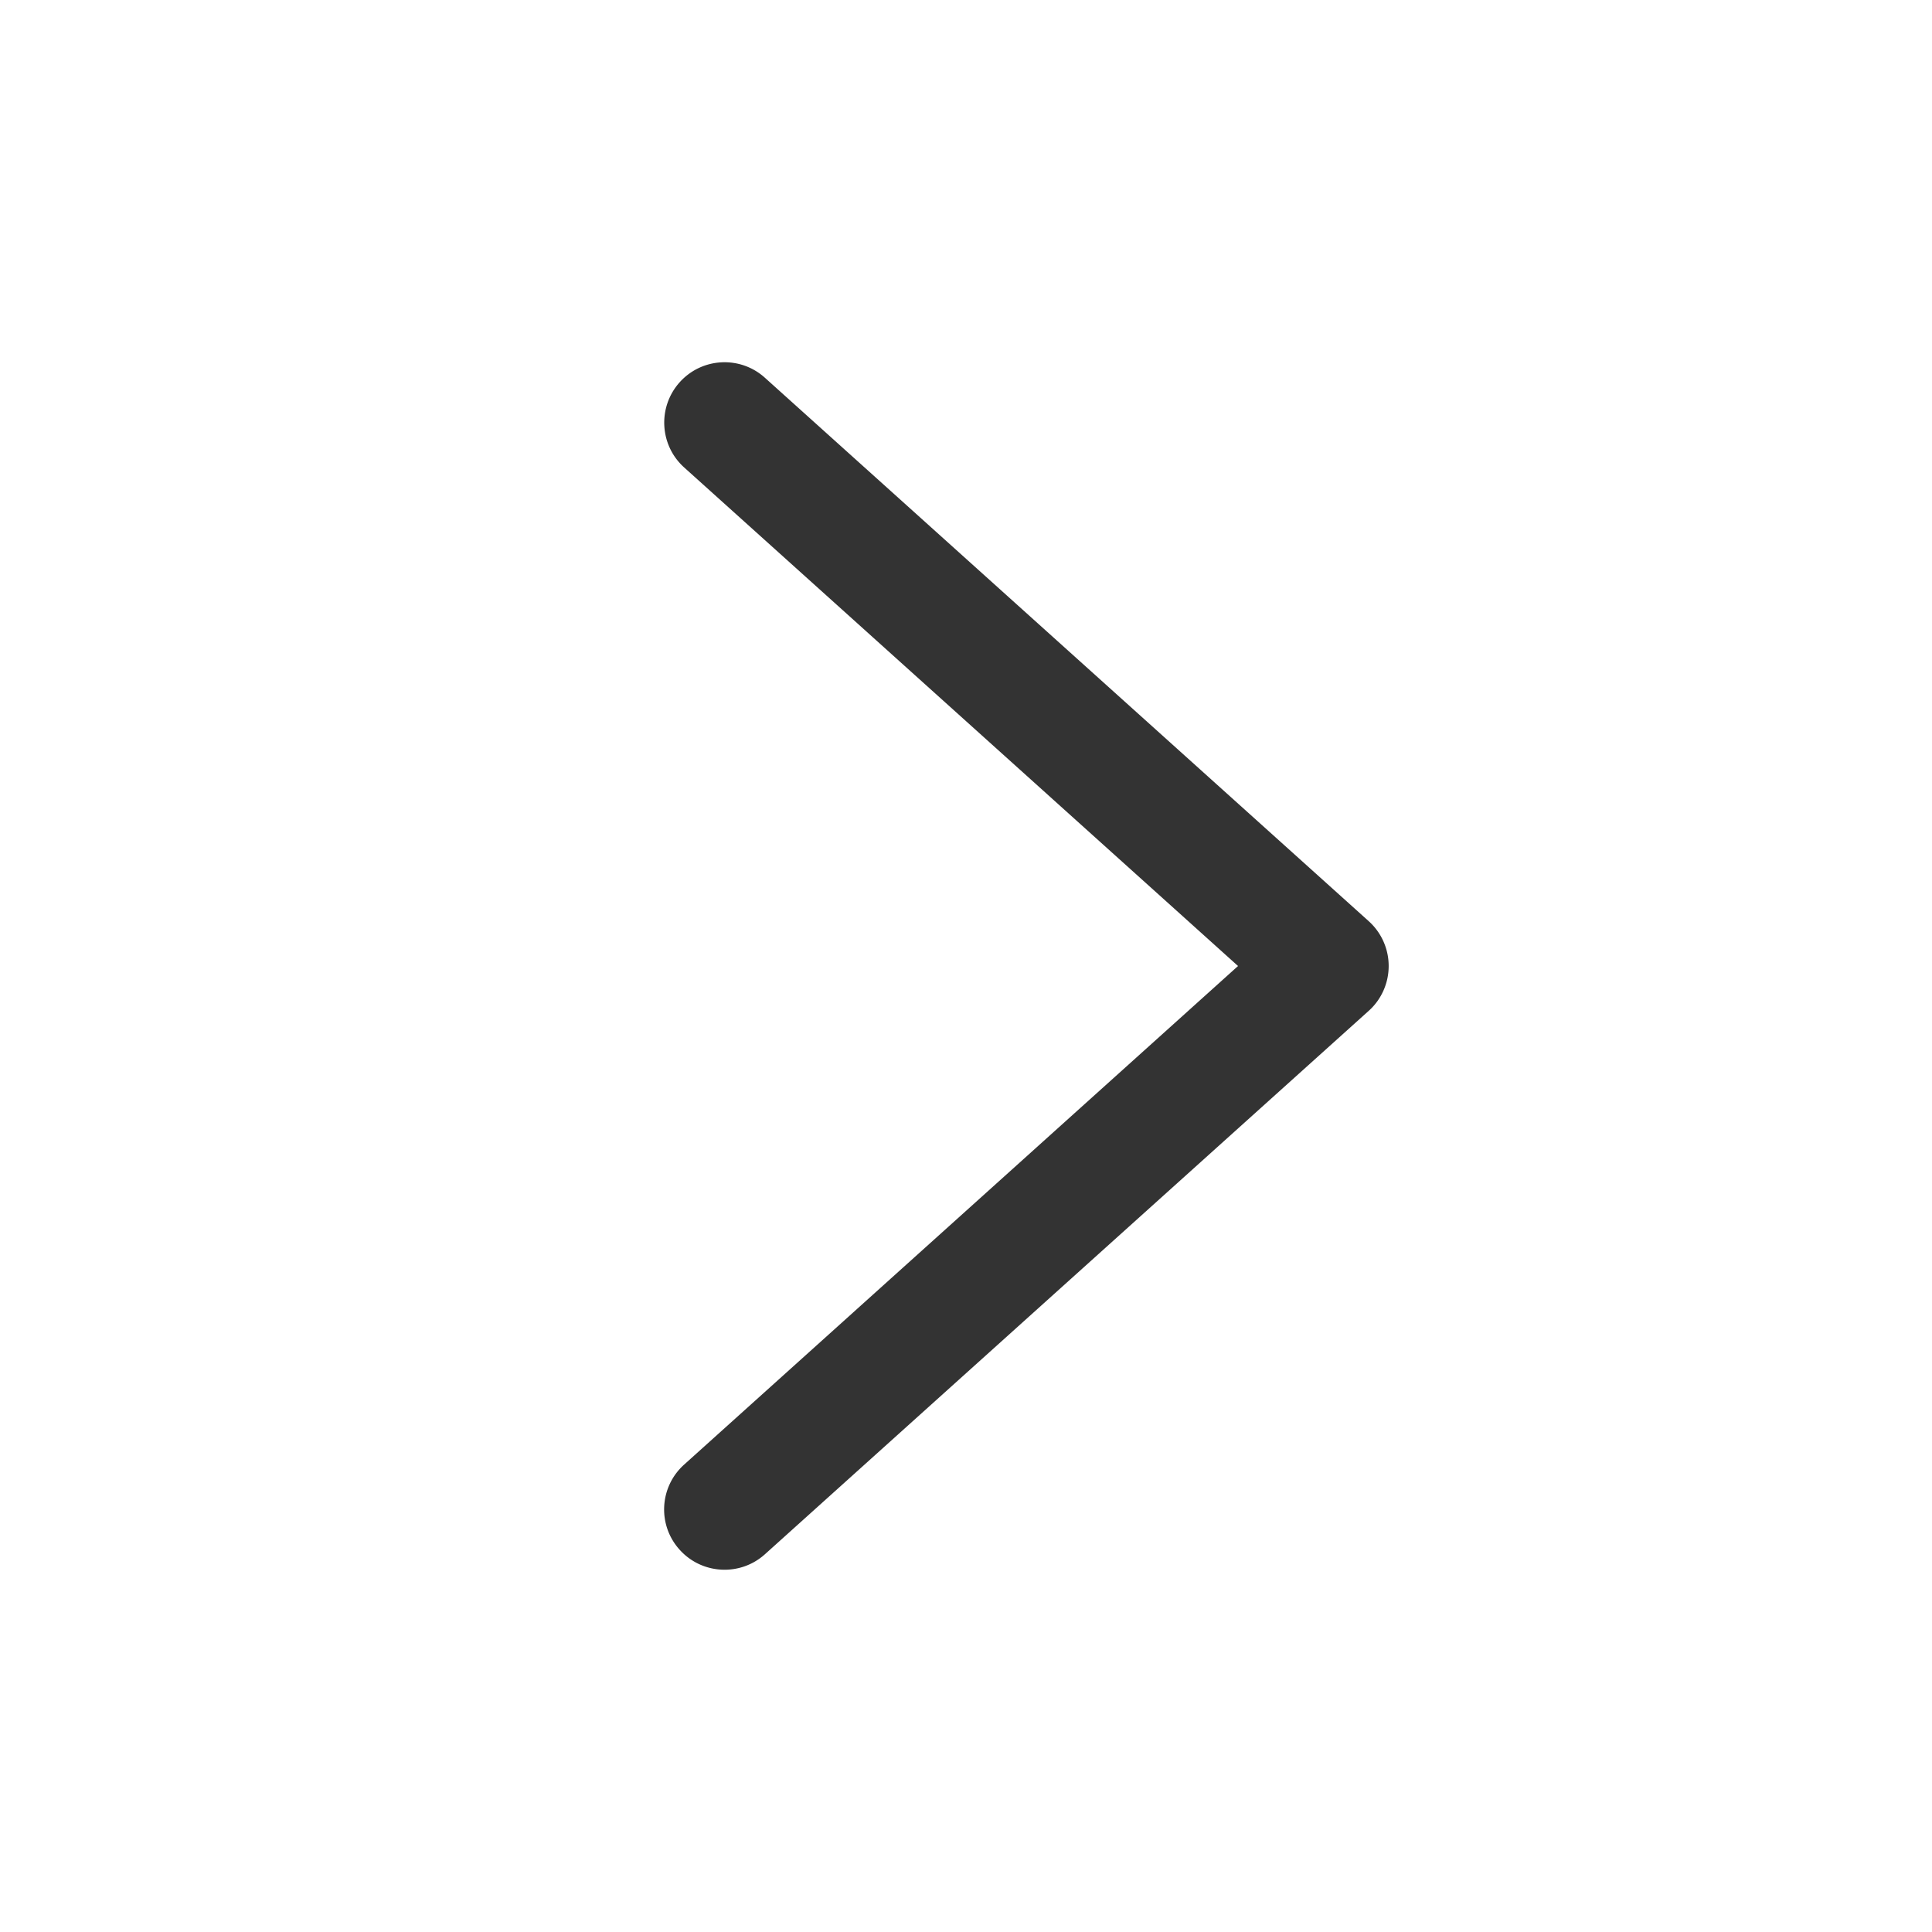 <svg width="24" height="24" viewBox="0 0 512 512" xmlns="http://www.w3.org/2000/svg"><path d="M368.013 256.003c0 4.528-1.92 8.864-5.296 11.888l-160 144c-6.56 5.904-16.688 5.376-22.592-1.184-5.936-6.544-5.408-16.672 1.2-22.592l146.768-132.112-146.768-132.112c-6.576-5.904-7.088-16.032-1.2-22.592 5.904-6.576 16.032-7.104 22.592-1.184l160 144a15.969 15.969 0 015.296 11.888" fill="#333" fill-rule="evenodd"/></svg>
